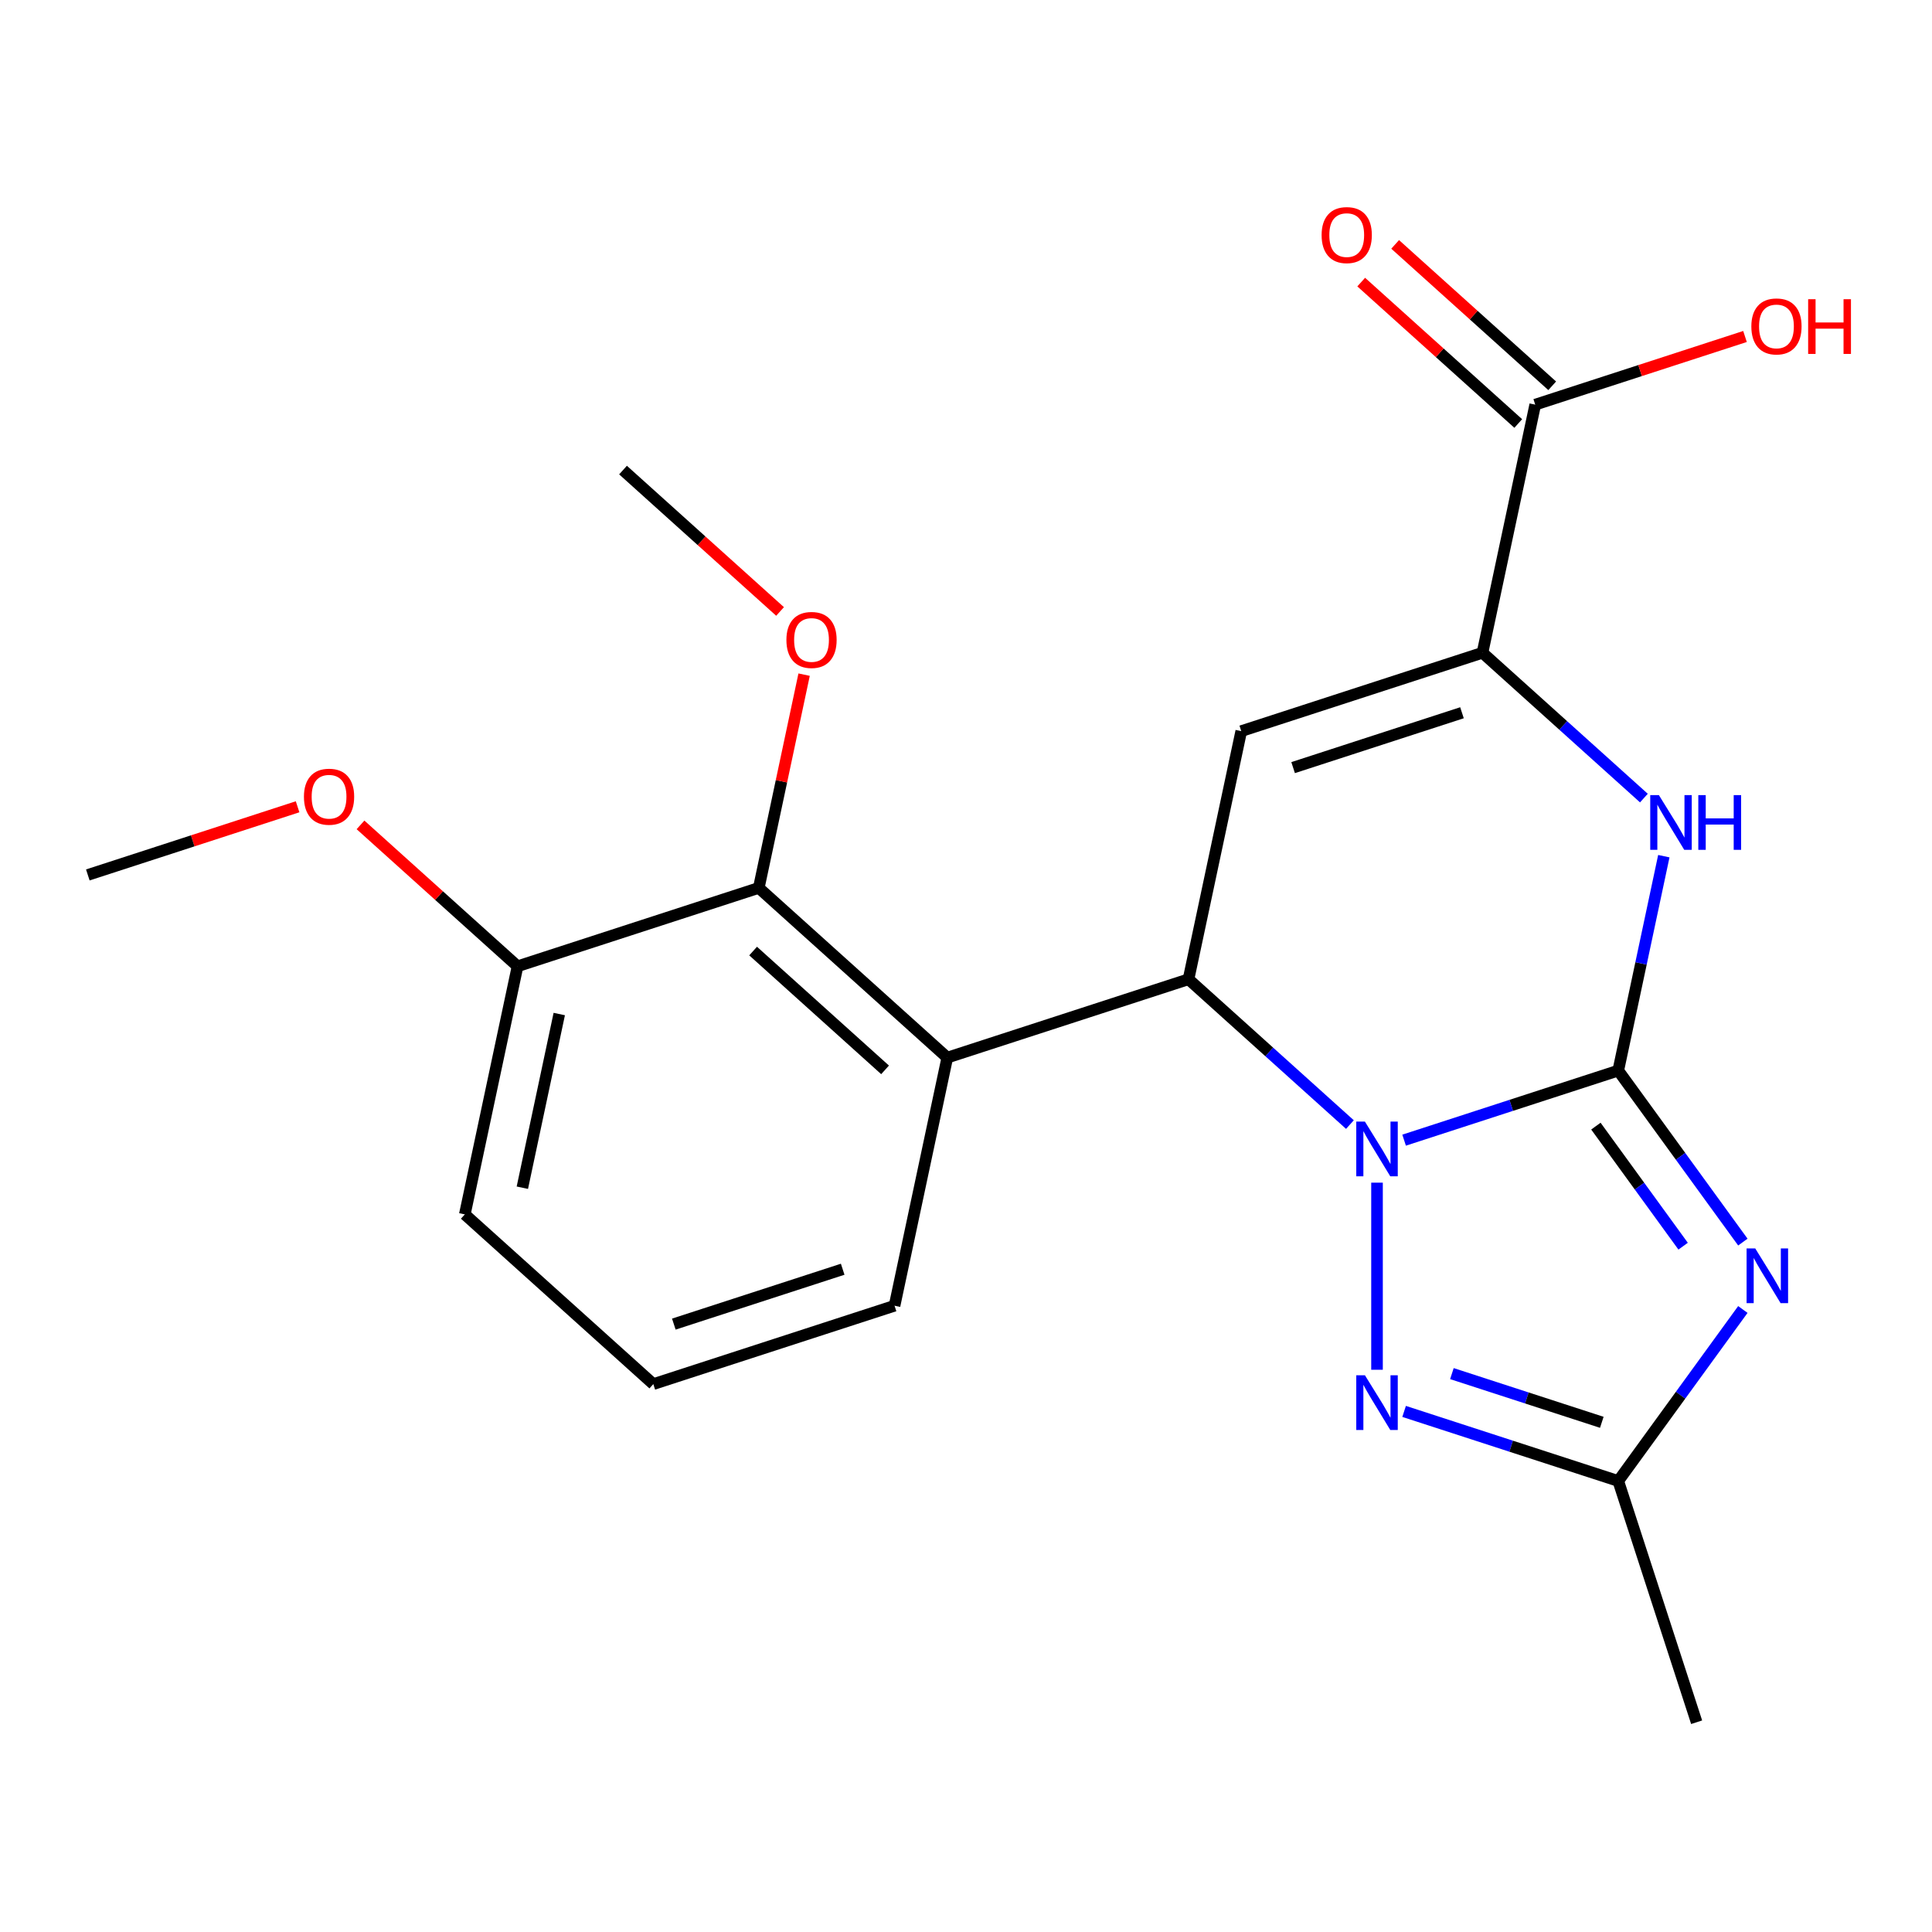 <?xml version='1.0' encoding='iso-8859-1'?>
<svg version='1.1' baseProfile='full'
              xmlns='http://www.w3.org/2000/svg'
                      xmlns:rdkit='http://www.rdkit.org/xml'
                      xmlns:xlink='http://www.w3.org/1999/xlink'
                  xml:space='preserve'
width='1000px' height='1000px' viewBox='0 0 1000 1000'>
<!-- END OF HEADER -->
<rect style='opacity:1.0;fill:#FFFFFF;stroke:none' width='1000' height='1000' x='0' y='0'> </rect>
<path class='bond-0' d='M 837.604,554.131 L 782.184,572.138' style='fill:none;fill-rule:evenodd;stroke:#000000;stroke-width:6px;stroke-linecap:butt;stroke-linejoin:miter;stroke-opacity:1' />
<path class='bond-0' d='M 782.184,572.138 L 726.763,590.146' style='fill:none;fill-rule:evenodd;stroke:#0000FF;stroke-width:6px;stroke-linecap:butt;stroke-linejoin:miter;stroke-opacity:1' />
<path class='bond-1' d='M 837.604,554.131 L 869.852,598.517' style='fill:none;fill-rule:evenodd;stroke:#000000;stroke-width:6px;stroke-linecap:butt;stroke-linejoin:miter;stroke-opacity:1' />
<path class='bond-1' d='M 869.852,598.517 L 902.101,642.904' style='fill:none;fill-rule:evenodd;stroke:#0000FF;stroke-width:6px;stroke-linecap:butt;stroke-linejoin:miter;stroke-opacity:1' />
<path class='bond-1' d='M 826.035,582.881 L 848.609,613.951' style='fill:none;fill-rule:evenodd;stroke:#000000;stroke-width:6px;stroke-linecap:butt;stroke-linejoin:miter;stroke-opacity:1' />
<path class='bond-1' d='M 848.609,613.951 L 871.183,645.022' style='fill:none;fill-rule:evenodd;stroke:#0000FF;stroke-width:6px;stroke-linecap:butt;stroke-linejoin:miter;stroke-opacity:1' />
<path class='bond-4' d='M 837.604,554.131 L 849.398,498.643' style='fill:none;fill-rule:evenodd;stroke:#000000;stroke-width:6px;stroke-linecap:butt;stroke-linejoin:miter;stroke-opacity:1' />
<path class='bond-4' d='M 849.398,498.643 L 861.193,443.154' style='fill:none;fill-rule:evenodd;stroke:#0000FF;stroke-width:6px;stroke-linecap:butt;stroke-linejoin:miter;stroke-opacity:1' />
<path class='bond-2' d='M 698.719,582.076 L 656.947,544.464' style='fill:none;fill-rule:evenodd;stroke:#0000FF;stroke-width:6px;stroke-linecap:butt;stroke-linejoin:miter;stroke-opacity:1' />
<path class='bond-2' d='M 656.947,544.464 L 615.175,506.853' style='fill:none;fill-rule:evenodd;stroke:#000000;stroke-width:6px;stroke-linecap:butt;stroke-linejoin:miter;stroke-opacity:1' />
<path class='bond-5' d='M 712.741,612.144 L 712.741,708.984' style='fill:none;fill-rule:evenodd;stroke:#0000FF;stroke-width:6px;stroke-linecap:butt;stroke-linejoin:miter;stroke-opacity:1' />
<path class='bond-8' d='M 902.101,677.788 L 869.852,722.174' style='fill:none;fill-rule:evenodd;stroke:#0000FF;stroke-width:6px;stroke-linecap:butt;stroke-linejoin:miter;stroke-opacity:1' />
<path class='bond-8' d='M 869.852,722.174 L 837.604,766.56' style='fill:none;fill-rule:evenodd;stroke:#000000;stroke-width:6px;stroke-linecap:butt;stroke-linejoin:miter;stroke-opacity:1' />
<path class='bond-7' d='M 615.175,506.853 L 490.312,547.423' style='fill:none;fill-rule:evenodd;stroke:#000000;stroke-width:6px;stroke-linecap:butt;stroke-linejoin:miter;stroke-opacity:1' />
<path class='bond-23' d='M 615.175,506.853 L 642.471,378.433' style='fill:none;fill-rule:evenodd;stroke:#000000;stroke-width:6px;stroke-linecap:butt;stroke-linejoin:miter;stroke-opacity:1' />
<path class='bond-3' d='M 642.471,378.433 L 767.334,337.863' style='fill:none;fill-rule:evenodd;stroke:#000000;stroke-width:6px;stroke-linecap:butt;stroke-linejoin:miter;stroke-opacity:1' />
<path class='bond-3' d='M 669.315,397.32 L 756.719,368.921' style='fill:none;fill-rule:evenodd;stroke:#000000;stroke-width:6px;stroke-linecap:butt;stroke-linejoin:miter;stroke-opacity:1' />
<path class='bond-6' d='M 850.878,413.086 L 809.106,375.475' style='fill:none;fill-rule:evenodd;stroke:#0000FF;stroke-width:6px;stroke-linecap:butt;stroke-linejoin:miter;stroke-opacity:1' />
<path class='bond-6' d='M 809.106,375.475 L 767.334,337.863' style='fill:none;fill-rule:evenodd;stroke:#000000;stroke-width:6px;stroke-linecap:butt;stroke-linejoin:miter;stroke-opacity:1' />
<path class='bond-22' d='M 726.763,730.546 L 782.184,748.553' style='fill:none;fill-rule:evenodd;stroke:#0000FF;stroke-width:6px;stroke-linecap:butt;stroke-linejoin:miter;stroke-opacity:1' />
<path class='bond-22' d='M 782.184,748.553 L 837.604,766.56' style='fill:none;fill-rule:evenodd;stroke:#000000;stroke-width:6px;stroke-linecap:butt;stroke-linejoin:miter;stroke-opacity:1' />
<path class='bond-22' d='M 751.503,710.976 L 790.298,723.581' style='fill:none;fill-rule:evenodd;stroke:#0000FF;stroke-width:6px;stroke-linecap:butt;stroke-linejoin:miter;stroke-opacity:1' />
<path class='bond-22' d='M 790.298,723.581 L 829.092,736.186' style='fill:none;fill-rule:evenodd;stroke:#000000;stroke-width:6px;stroke-linecap:butt;stroke-linejoin:miter;stroke-opacity:1' />
<path class='bond-10' d='M 767.334,337.863 L 794.63,209.444' style='fill:none;fill-rule:evenodd;stroke:#000000;stroke-width:6px;stroke-linecap:butt;stroke-linejoin:miter;stroke-opacity:1' />
<path class='bond-9' d='M 490.312,547.423 L 392.746,459.574' style='fill:none;fill-rule:evenodd;stroke:#000000;stroke-width:6px;stroke-linecap:butt;stroke-linejoin:miter;stroke-opacity:1' />
<path class='bond-9' d='M 458.108,553.759 L 389.811,492.265' style='fill:none;fill-rule:evenodd;stroke:#000000;stroke-width:6px;stroke-linecap:butt;stroke-linejoin:miter;stroke-opacity:1' />
<path class='bond-15' d='M 490.312,547.423 L 463.016,675.842' style='fill:none;fill-rule:evenodd;stroke:#000000;stroke-width:6px;stroke-linecap:butt;stroke-linejoin:miter;stroke-opacity:1' />
<path class='bond-17' d='M 837.604,766.56 L 878.174,891.423' style='fill:none;fill-rule:evenodd;stroke:#000000;stroke-width:6px;stroke-linecap:butt;stroke-linejoin:miter;stroke-opacity:1' />
<path class='bond-11' d='M 392.746,459.574 L 267.883,500.144' style='fill:none;fill-rule:evenodd;stroke:#000000;stroke-width:6px;stroke-linecap:butt;stroke-linejoin:miter;stroke-opacity:1' />
<path class='bond-14' d='M 392.746,459.574 L 404.477,404.385' style='fill:none;fill-rule:evenodd;stroke:#000000;stroke-width:6px;stroke-linecap:butt;stroke-linejoin:miter;stroke-opacity:1' />
<path class='bond-14' d='M 404.477,404.385 L 416.207,349.197' style='fill:none;fill-rule:evenodd;stroke:#FF0000;stroke-width:6px;stroke-linecap:butt;stroke-linejoin:miter;stroke-opacity:1' />
<path class='bond-12' d='M 803.415,199.687 L 762.773,163.093' style='fill:none;fill-rule:evenodd;stroke:#000000;stroke-width:6px;stroke-linecap:butt;stroke-linejoin:miter;stroke-opacity:1' />
<path class='bond-12' d='M 762.773,163.093 L 722.131,126.498' style='fill:none;fill-rule:evenodd;stroke:#FF0000;stroke-width:6px;stroke-linecap:butt;stroke-linejoin:miter;stroke-opacity:1' />
<path class='bond-12' d='M 785.845,219.2 L 745.203,182.606' style='fill:none;fill-rule:evenodd;stroke:#000000;stroke-width:6px;stroke-linecap:butt;stroke-linejoin:miter;stroke-opacity:1' />
<path class='bond-12' d='M 745.203,182.606 L 704.561,146.012' style='fill:none;fill-rule:evenodd;stroke:#FF0000;stroke-width:6px;stroke-linecap:butt;stroke-linejoin:miter;stroke-opacity:1' />
<path class='bond-13' d='M 794.63,209.444 L 848.92,191.804' style='fill:none;fill-rule:evenodd;stroke:#000000;stroke-width:6px;stroke-linecap:butt;stroke-linejoin:miter;stroke-opacity:1' />
<path class='bond-13' d='M 848.92,191.804 L 903.211,174.164' style='fill:none;fill-rule:evenodd;stroke:#FF0000;stroke-width:6px;stroke-linecap:butt;stroke-linejoin:miter;stroke-opacity:1' />
<path class='bond-16' d='M 267.883,500.144 L 227.241,463.55' style='fill:none;fill-rule:evenodd;stroke:#000000;stroke-width:6px;stroke-linecap:butt;stroke-linejoin:miter;stroke-opacity:1' />
<path class='bond-16' d='M 227.241,463.55 L 186.599,426.956' style='fill:none;fill-rule:evenodd;stroke:#FF0000;stroke-width:6px;stroke-linecap:butt;stroke-linejoin:miter;stroke-opacity:1' />
<path class='bond-24' d='M 267.883,500.144 L 240.587,628.564' style='fill:none;fill-rule:evenodd;stroke:#000000;stroke-width:6px;stroke-linecap:butt;stroke-linejoin:miter;stroke-opacity:1' />
<path class='bond-24' d='M 289.473,524.866 L 270.365,614.76' style='fill:none;fill-rule:evenodd;stroke:#000000;stroke-width:6px;stroke-linecap:butt;stroke-linejoin:miter;stroke-opacity:1' />
<path class='bond-20' d='M 403.76,316.494 L 363.118,279.9' style='fill:none;fill-rule:evenodd;stroke:#FF0000;stroke-width:6px;stroke-linecap:butt;stroke-linejoin:miter;stroke-opacity:1' />
<path class='bond-20' d='M 363.118,279.9 L 322.476,243.306' style='fill:none;fill-rule:evenodd;stroke:#000000;stroke-width:6px;stroke-linecap:butt;stroke-linejoin:miter;stroke-opacity:1' />
<path class='bond-18' d='M 463.016,675.842 L 338.153,716.413' style='fill:none;fill-rule:evenodd;stroke:#000000;stroke-width:6px;stroke-linecap:butt;stroke-linejoin:miter;stroke-opacity:1' />
<path class='bond-18' d='M 436.172,656.955 L 348.769,685.355' style='fill:none;fill-rule:evenodd;stroke:#000000;stroke-width:6px;stroke-linecap:butt;stroke-linejoin:miter;stroke-opacity:1' />
<path class='bond-21' d='M 154.035,417.586 L 99.745,435.226' style='fill:none;fill-rule:evenodd;stroke:#FF0000;stroke-width:6px;stroke-linecap:butt;stroke-linejoin:miter;stroke-opacity:1' />
<path class='bond-21' d='M 99.745,435.226 L 45.455,452.866' style='fill:none;fill-rule:evenodd;stroke:#000000;stroke-width:6px;stroke-linecap:butt;stroke-linejoin:miter;stroke-opacity:1' />
<path class='bond-19' d='M 338.153,716.413 L 240.587,628.564' style='fill:none;fill-rule:evenodd;stroke:#000000;stroke-width:6px;stroke-linecap:butt;stroke-linejoin:miter;stroke-opacity:1' />
<path  class='atom-1' d='M 706.481 580.542
L 715.761 595.542
Q 716.681 597.022, 718.161 599.702
Q 719.641 602.382, 719.721 602.542
L 719.721 580.542
L 723.481 580.542
L 723.481 608.862
L 719.601 608.862
L 709.641 592.462
Q 708.481 590.542, 707.241 588.342
Q 706.041 586.142, 705.681 585.462
L 705.681 608.862
L 702.001 608.862
L 702.001 580.542
L 706.481 580.542
' fill='#0000FF'/>
<path  class='atom-2' d='M 908.513 646.186
L 917.793 661.186
Q 918.713 662.666, 920.193 665.346
Q 921.673 668.026, 921.753 668.186
L 921.753 646.186
L 925.513 646.186
L 925.513 674.506
L 921.633 674.506
L 911.673 658.106
Q 910.513 656.186, 909.273 653.986
Q 908.073 651.786, 907.713 651.106
L 907.713 674.506
L 904.033 674.506
L 904.033 646.186
L 908.513 646.186
' fill='#0000FF'/>
<path  class='atom-5' d='M 858.64 411.552
L 867.92 426.552
Q 868.84 428.032, 870.32 430.712
Q 871.8 433.392, 871.88 433.552
L 871.88 411.552
L 875.64 411.552
L 875.64 439.872
L 871.76 439.872
L 861.8 423.472
Q 860.64 421.552, 859.4 419.352
Q 858.2 417.152, 857.84 416.472
L 857.84 439.872
L 854.16 439.872
L 854.16 411.552
L 858.64 411.552
' fill='#0000FF'/>
<path  class='atom-5' d='M 879.04 411.552
L 882.88 411.552
L 882.88 423.592
L 897.36 423.592
L 897.36 411.552
L 901.2 411.552
L 901.2 439.872
L 897.36 439.872
L 897.36 426.792
L 882.88 426.792
L 882.88 439.872
L 879.04 439.872
L 879.04 411.552
' fill='#0000FF'/>
<path  class='atom-6' d='M 706.481 711.83
L 715.761 726.83
Q 716.681 728.31, 718.161 730.99
Q 719.641 733.67, 719.721 733.83
L 719.721 711.83
L 723.481 711.83
L 723.481 740.15
L 719.601 740.15
L 709.641 723.75
Q 708.481 721.83, 707.241 719.63
Q 706.041 717.43, 705.681 716.75
L 705.681 740.15
L 702.001 740.15
L 702.001 711.83
L 706.481 711.83
' fill='#0000FF'/>
<path  class='atom-13' d='M 684.064 121.675
Q 684.064 114.875, 687.424 111.075
Q 690.784 107.275, 697.064 107.275
Q 703.344 107.275, 706.704 111.075
Q 710.064 114.875, 710.064 121.675
Q 710.064 128.555, 706.664 132.475
Q 703.264 136.355, 697.064 136.355
Q 690.824 136.355, 687.424 132.475
Q 684.064 128.595, 684.064 121.675
M 697.064 133.155
Q 701.384 133.155, 703.704 130.275
Q 706.064 127.355, 706.064 121.675
Q 706.064 116.115, 703.704 113.315
Q 701.384 110.475, 697.064 110.475
Q 692.744 110.475, 690.384 113.275
Q 688.064 116.075, 688.064 121.675
Q 688.064 127.395, 690.384 130.275
Q 692.744 133.155, 697.064 133.155
' fill='#FF0000'/>
<path  class='atom-14' d='M 906.493 168.953
Q 906.493 162.153, 909.853 158.353
Q 913.213 154.553, 919.493 154.553
Q 925.773 154.553, 929.133 158.353
Q 932.493 162.153, 932.493 168.953
Q 932.493 175.833, 929.093 179.753
Q 925.693 183.633, 919.493 183.633
Q 913.253 183.633, 909.853 179.753
Q 906.493 175.873, 906.493 168.953
M 919.493 180.433
Q 923.813 180.433, 926.133 177.553
Q 928.493 174.633, 928.493 168.953
Q 928.493 163.393, 926.133 160.593
Q 923.813 157.753, 919.493 157.753
Q 915.173 157.753, 912.813 160.553
Q 910.493 163.353, 910.493 168.953
Q 910.493 174.673, 912.813 177.553
Q 915.173 180.433, 919.493 180.433
' fill='#FF0000'/>
<path  class='atom-14' d='M 935.893 154.873
L 939.733 154.873
L 939.733 166.913
L 954.213 166.913
L 954.213 154.873
L 958.053 154.873
L 958.053 183.193
L 954.213 183.193
L 954.213 170.113
L 939.733 170.113
L 939.733 183.193
L 935.893 183.193
L 935.893 154.873
' fill='#FF0000'/>
<path  class='atom-15' d='M 407.042 331.235
Q 407.042 324.435, 410.402 320.635
Q 413.762 316.835, 420.042 316.835
Q 426.322 316.835, 429.682 320.635
Q 433.042 324.435, 433.042 331.235
Q 433.042 338.115, 429.642 342.035
Q 426.242 345.915, 420.042 345.915
Q 413.802 345.915, 410.402 342.035
Q 407.042 338.155, 407.042 331.235
M 420.042 342.715
Q 424.362 342.715, 426.682 339.835
Q 429.042 336.915, 429.042 331.235
Q 429.042 325.675, 426.682 322.875
Q 424.362 320.035, 420.042 320.035
Q 415.722 320.035, 413.362 322.835
Q 411.042 325.635, 411.042 331.235
Q 411.042 336.955, 413.362 339.835
Q 415.722 342.715, 420.042 342.715
' fill='#FF0000'/>
<path  class='atom-17' d='M 157.317 412.375
Q 157.317 405.575, 160.677 401.775
Q 164.037 397.975, 170.317 397.975
Q 176.597 397.975, 179.957 401.775
Q 183.317 405.575, 183.317 412.375
Q 183.317 419.255, 179.917 423.175
Q 176.517 427.055, 170.317 427.055
Q 164.077 427.055, 160.677 423.175
Q 157.317 419.295, 157.317 412.375
M 170.317 423.855
Q 174.637 423.855, 176.957 420.975
Q 179.317 418.055, 179.317 412.375
Q 179.317 406.815, 176.957 404.015
Q 174.637 401.175, 170.317 401.175
Q 165.997 401.175, 163.637 403.975
Q 161.317 406.775, 161.317 412.375
Q 161.317 418.095, 163.637 420.975
Q 165.997 423.855, 170.317 423.855
' fill='#FF0000'/>
</svg>
